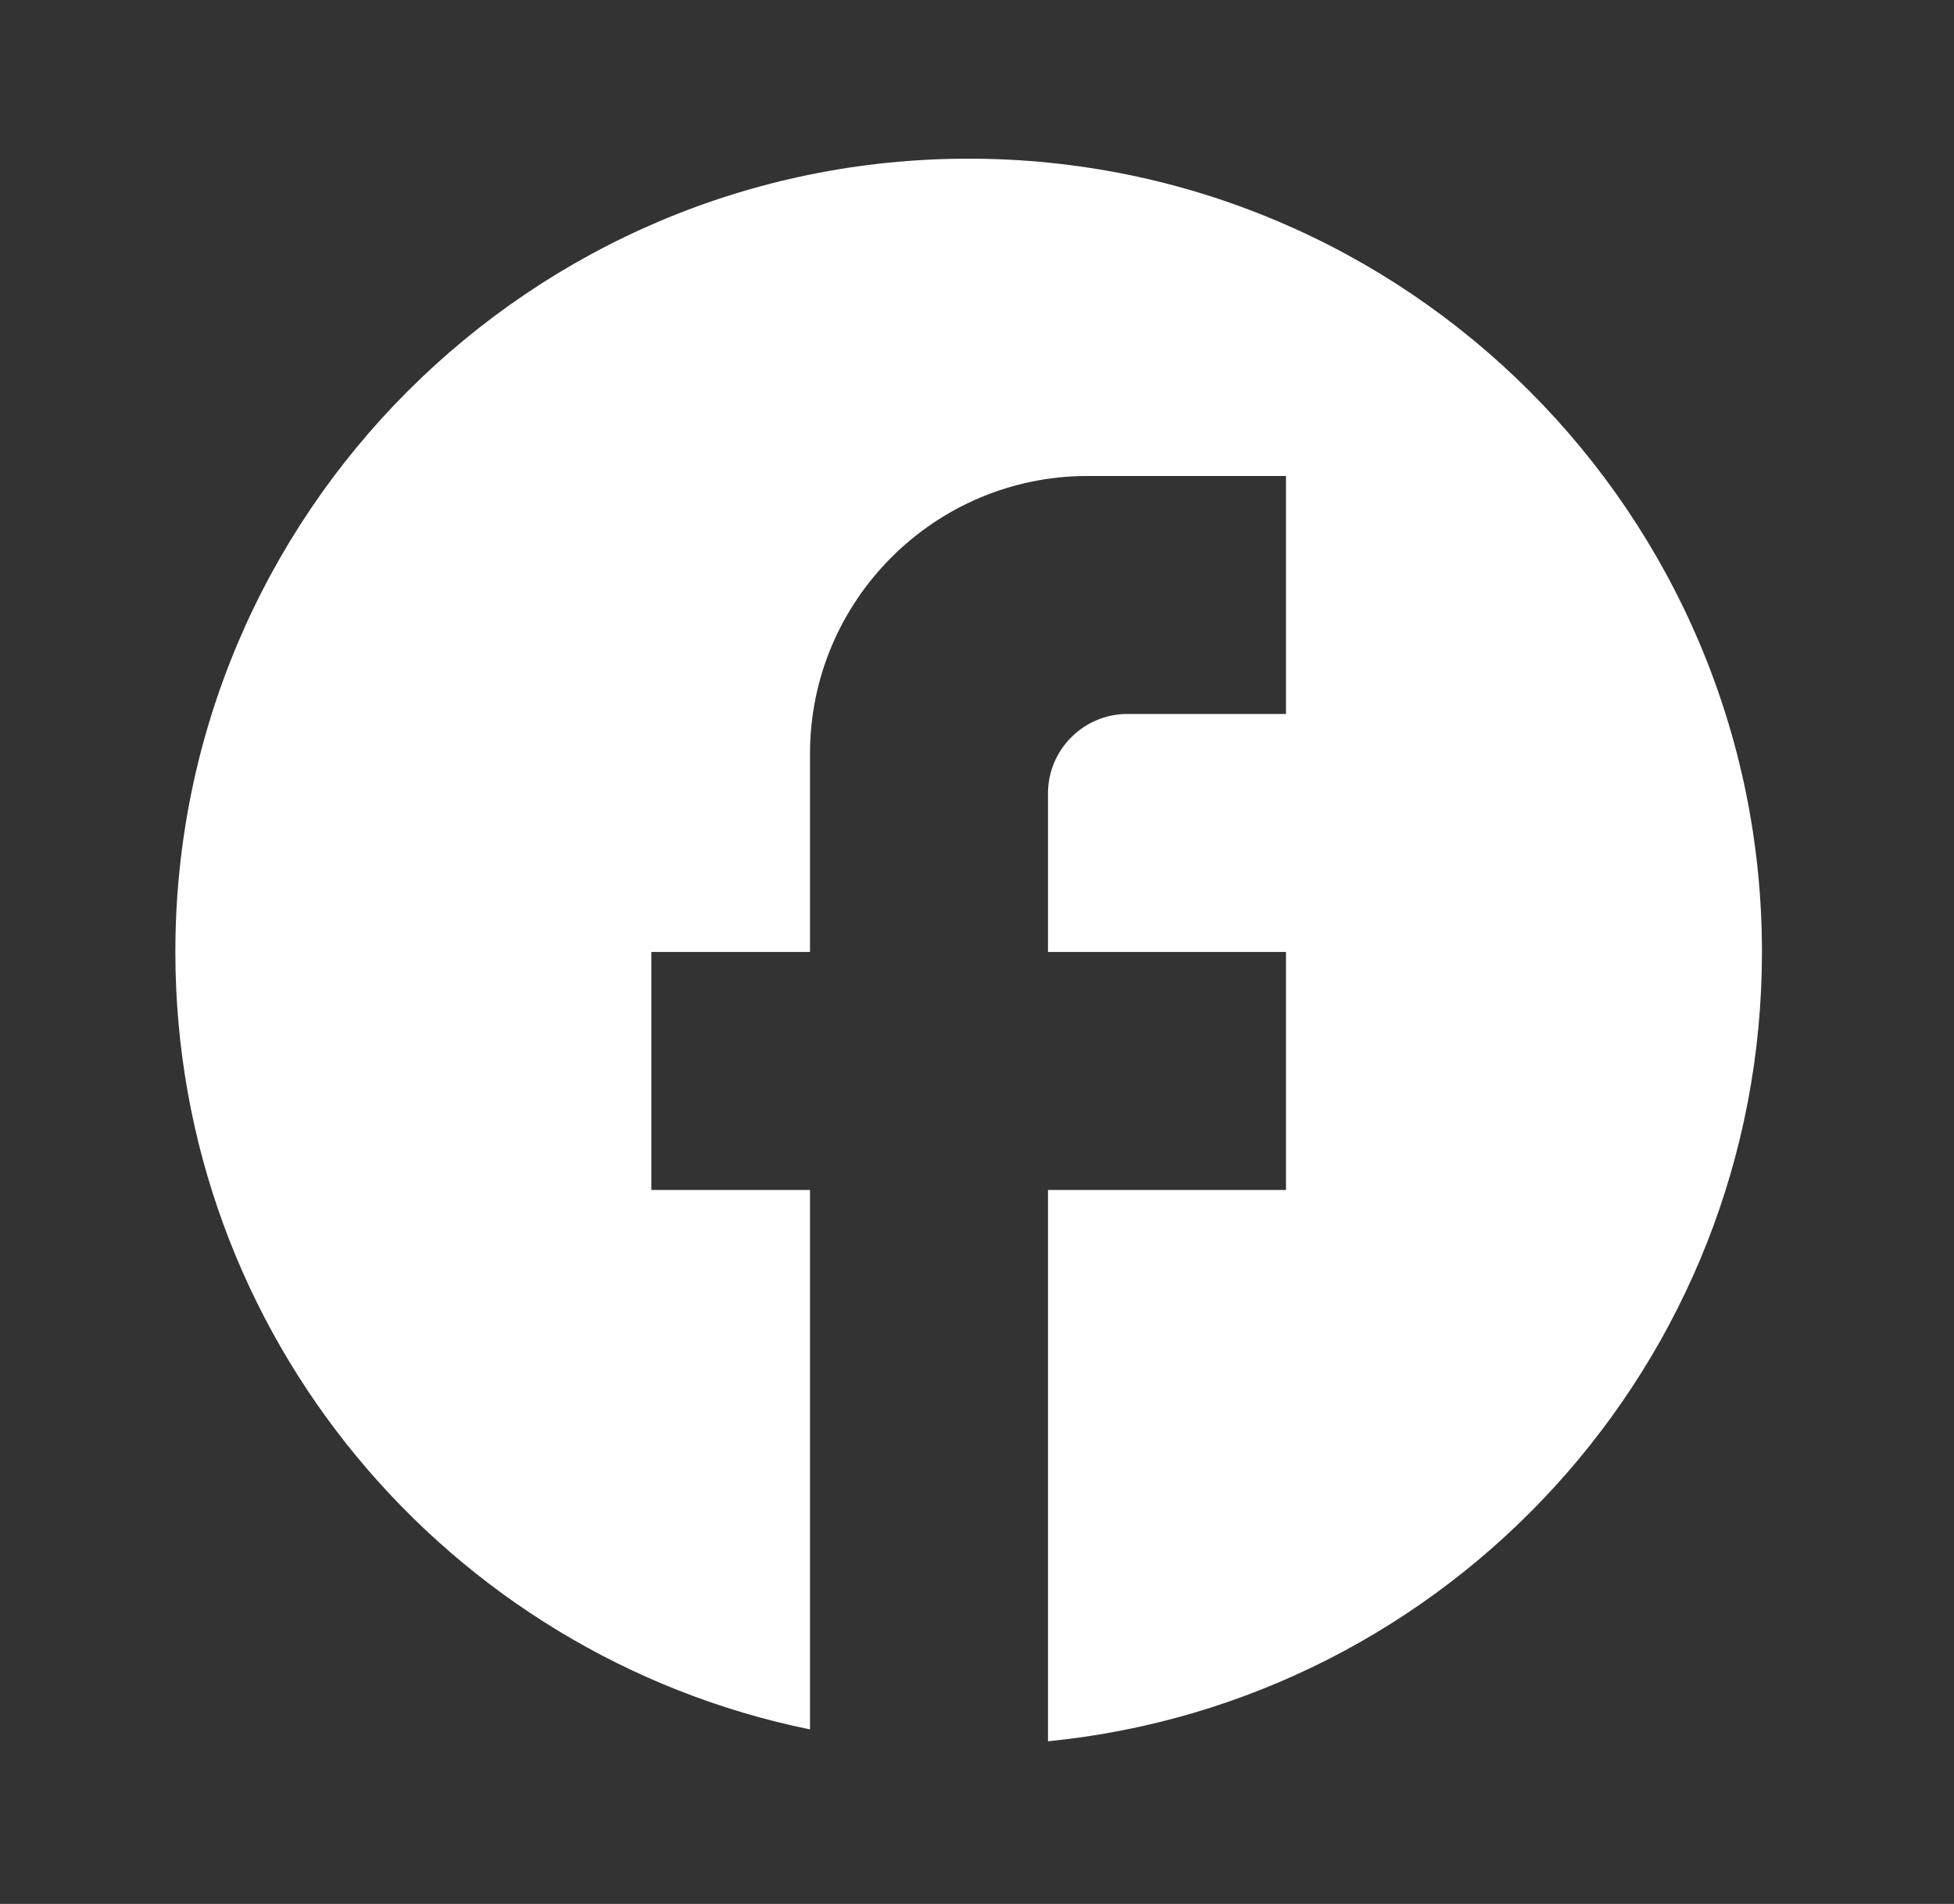 <?xml version="1.0" encoding="UTF-8"?>
<svg xmlns="http://www.w3.org/2000/svg" width="39" height="38" viewBox="0 0 39 38" fill="none">
  <rect x="0" y="0" width="39" height="38" fill="#333333" stroke="none"/>
  <g id="ic:round-facebook">
    <path id="Vector" d="M35.167 19C35.167 10.26 28.073 3.167 19.333 3.167C10.593 3.167 3.5 10.26 3.5 19C3.5 26.663 8.947 33.044 16.167 34.517V23.75H13V19H16.167V15.041C16.167 11.986 18.652 9.5 21.708 9.5H25.667V14.25H22.5C21.629 14.25 20.917 14.962 20.917 15.833V19H25.667V23.75H20.917V34.754C28.913 33.962 35.167 27.217 35.167 19Z" fill="white"></path>
  </g>
</svg>
